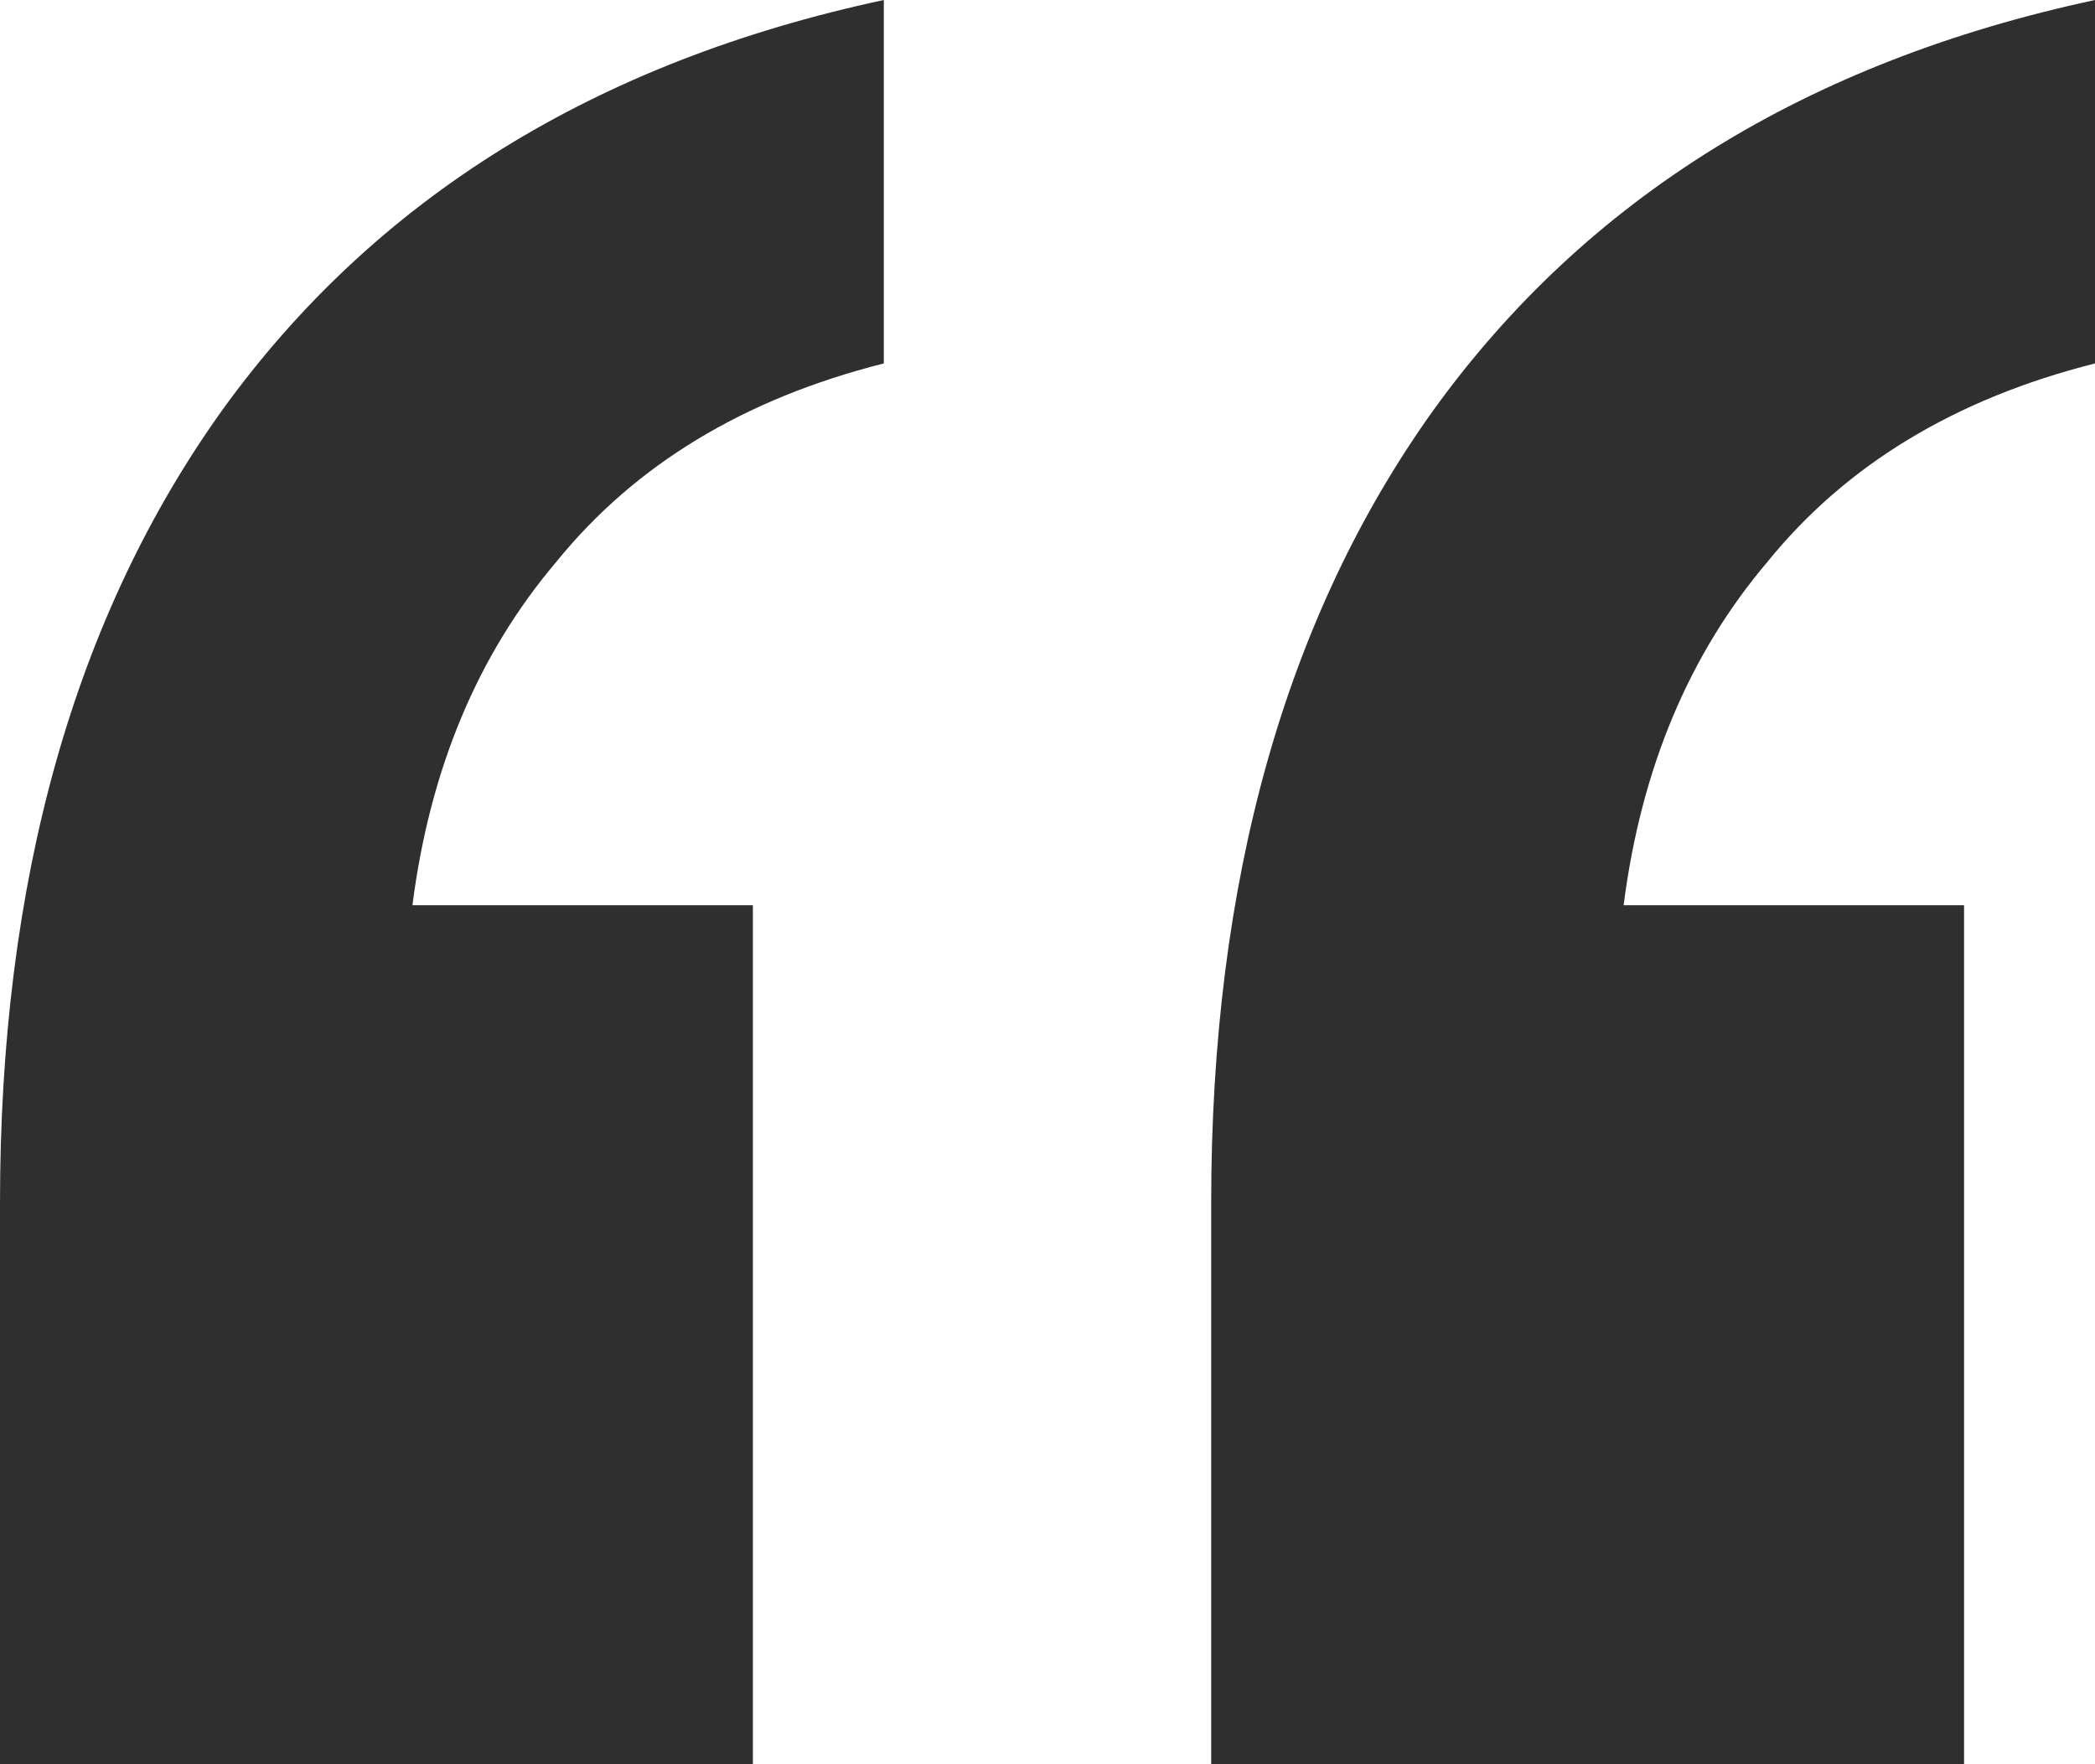 <svg width="38" height="32" viewBox="0 0 38 32" fill="none" xmlns="http://www.w3.org/2000/svg">
<path d="M21.969 32V21.813C21.969 15.98 23.315 11.186 26.006 7.431C28.777 3.595 32.775 1.119 38 0V6.592C35.467 7.231 33.487 8.429 32.062 10.187C30.637 11.865 29.767 13.943 29.45 16.419H35.625V32H21.969ZM0 32V21.813C0 15.98 1.346 11.186 4.037 7.431C6.808 3.595 10.806 1.119 16.031 0V6.592C13.498 7.231 11.519 8.429 10.094 10.187C8.669 11.865 7.798 13.943 7.481 16.419H13.656V32H0Z" fill="#302F2F"/>
</svg>
